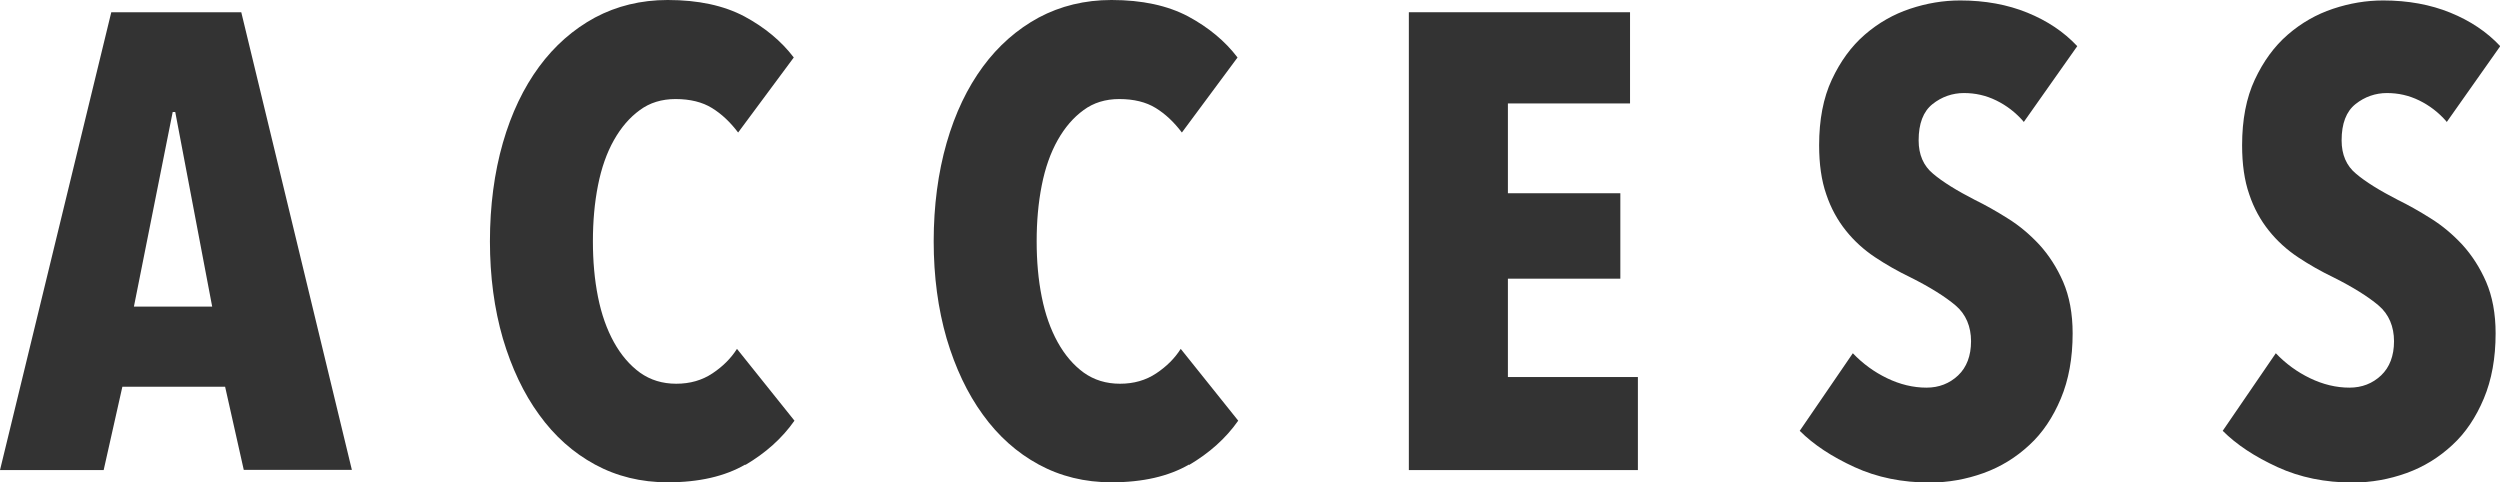 <?xml version="1.0" encoding="UTF-8"?>
<svg id="_レイヤー_2" data-name="レイヤー 2" xmlns="http://www.w3.org/2000/svg" viewBox="0 0 108.28 20.89">
  <defs>
    <style>
      .cls-1 {
        fill: #333;
        stroke-width: 0px;
      }
    </style>
  </defs>
  <g id="_ヘッダー" data-name="ヘッダー">
    <g>
      <path class="cls-1" d="m10.56,20.36l-.81-3.61h-4.45l-.81,3.61H0L4.82.53h5.63l4.79,19.82h-4.68Zm-2.97-15.51h-.11l-1.68,8.43h3.39l-1.6-8.43Z"/>
      <path class="cls-1" d="m32.28,20.12c-.88.51-2,.77-3.36.77-1.16,0-2.21-.26-3.15-.77-.94-.51-1.75-1.23-2.42-2.16-.67-.92-1.19-2.02-1.57-3.3-.37-1.28-.56-2.68-.56-4.21s.19-2.97.56-4.26c.37-1.29.9-2.39,1.57-3.3.67-.91,1.48-1.62,2.42-2.13.94-.5,1.99-.76,3.15-.76,1.33,0,2.43.24,3.32.71.89.48,1.6,1.07,2.14,1.78l-2.41,3.25c-.34-.45-.71-.8-1.13-1.06-.42-.26-.95-.39-1.58-.39-.6,0-1.12.16-1.55.48-.44.32-.81.75-1.12,1.3-.31.55-.54,1.2-.69,1.96-.15.76-.22,1.56-.22,2.42s.07,1.66.22,2.41c.15.75.38,1.4.69,1.96.31.56.69,1,1.13,1.32.45.32.97.48,1.57.48s1.12-.15,1.57-.45c.45-.3.8-.65,1.06-1.06l2.49,3.11c-.54.77-1.25,1.4-2.13,1.92Z"/>
      <path class="cls-1" d="m51.5,20.12c-.88.51-2,.77-3.36.77-1.16,0-2.21-.26-3.15-.77-.94-.51-1.75-1.23-2.42-2.16-.67-.92-1.19-2.02-1.57-3.3-.37-1.28-.56-2.68-.56-4.21s.19-2.97.56-4.26c.37-1.29.9-2.39,1.57-3.3.67-.91,1.48-1.62,2.42-2.13.94-.5,1.99-.76,3.15-.76,1.33,0,2.43.24,3.32.71.89.48,1.6,1.07,2.14,1.78l-2.41,3.25c-.34-.45-.71-.8-1.13-1.06-.42-.26-.95-.39-1.58-.39-.6,0-1.12.16-1.55.48-.44.32-.81.75-1.12,1.3-.31.55-.54,1.2-.69,1.96-.15.76-.22,1.56-.22,2.42s.07,1.66.22,2.41c.15.75.38,1.4.69,1.96.31.56.69,1,1.13,1.32.45.32.97.48,1.57.48s1.12-.15,1.57-.45c.45-.3.8-.65,1.06-1.06l2.49,3.11c-.54.77-1.25,1.4-2.13,1.92Z"/>
      <path class="cls-1" d="m61.02,20.36V.53h9.58v3.95h-5.29v3.89h4.87v3.7h-4.87v4.26h5.63v4.03h-9.91Z"/>
      <path class="cls-1" d="m87.64,5.26c-.34-.39-.73-.69-1.18-.91s-.91-.32-1.4-.32-.96.16-1.36.48c-.4.32-.6.84-.6,1.57,0,.62.21,1.1.62,1.44.41.35,1.02.73,1.82,1.14.45.22.93.49,1.42.8.5.31.95.69,1.37,1.14.41.45.76.99,1.03,1.61.27.63.41,1.37.41,2.23,0,1.07-.17,2.01-.51,2.82-.34.81-.79,1.49-1.37,2.02-.57.53-1.23.94-1.98,1.21-.75.27-1.53.41-2.33.41-1.19,0-2.28-.22-3.26-.67s-1.77-.97-2.37-1.57l2.3-3.36c.43.45.92.81,1.48,1.08s1.13.41,1.71.41c.54,0,1-.18,1.37-.53.37-.35.56-.85.56-1.48s-.22-1.17-.67-1.55c-.45-.38-1.1-.79-1.96-1.22-.54-.26-1.05-.55-1.53-.87s-.9-.7-1.26-1.15-.65-.97-.85-1.57c-.21-.6-.31-1.31-.31-2.13,0-1.1.18-2.05.55-2.84s.84-1.44,1.43-1.95,1.24-.88,1.96-1.12c.72-.24,1.44-.36,2.17-.36,1.08,0,2.05.18,2.91.53.86.35,1.58.83,2.16,1.45l-2.32,3.29Z"/>
      <path class="cls-1" d="m105.96,5.26c-.34-.39-.73-.69-1.18-.91s-.91-.32-1.4-.32-.96.16-1.36.48c-.4.32-.6.84-.6,1.57,0,.62.21,1.1.62,1.44.41.35,1.02.73,1.82,1.14.45.22.93.49,1.42.8.5.31.95.69,1.37,1.14.41.45.76.99,1.03,1.61.27.63.41,1.37.41,2.23,0,1.07-.17,2.01-.51,2.82-.34.81-.79,1.49-1.37,2.02-.57.53-1.23.94-1.98,1.21-.75.27-1.53.41-2.33.41-1.19,0-2.28-.22-3.26-.67s-1.77-.97-2.37-1.57l2.3-3.36c.43.45.92.81,1.48,1.08s1.13.41,1.71.41c.54,0,1-.18,1.37-.53.37-.35.56-.85.56-1.48s-.22-1.17-.67-1.55c-.45-.38-1.1-.79-1.96-1.22-.54-.26-1.05-.55-1.53-.87s-.9-.7-1.26-1.15-.65-.97-.85-1.57c-.21-.6-.31-1.31-.31-2.13,0-1.1.18-2.05.55-2.84s.84-1.44,1.43-1.95,1.24-.88,1.96-1.12c.72-.24,1.44-.36,2.17-.36,1.08,0,2.05.18,2.91.53.86.35,1.58.83,2.16,1.45l-2.32,3.29Z"/>
    </g>
  </g>
</svg>
